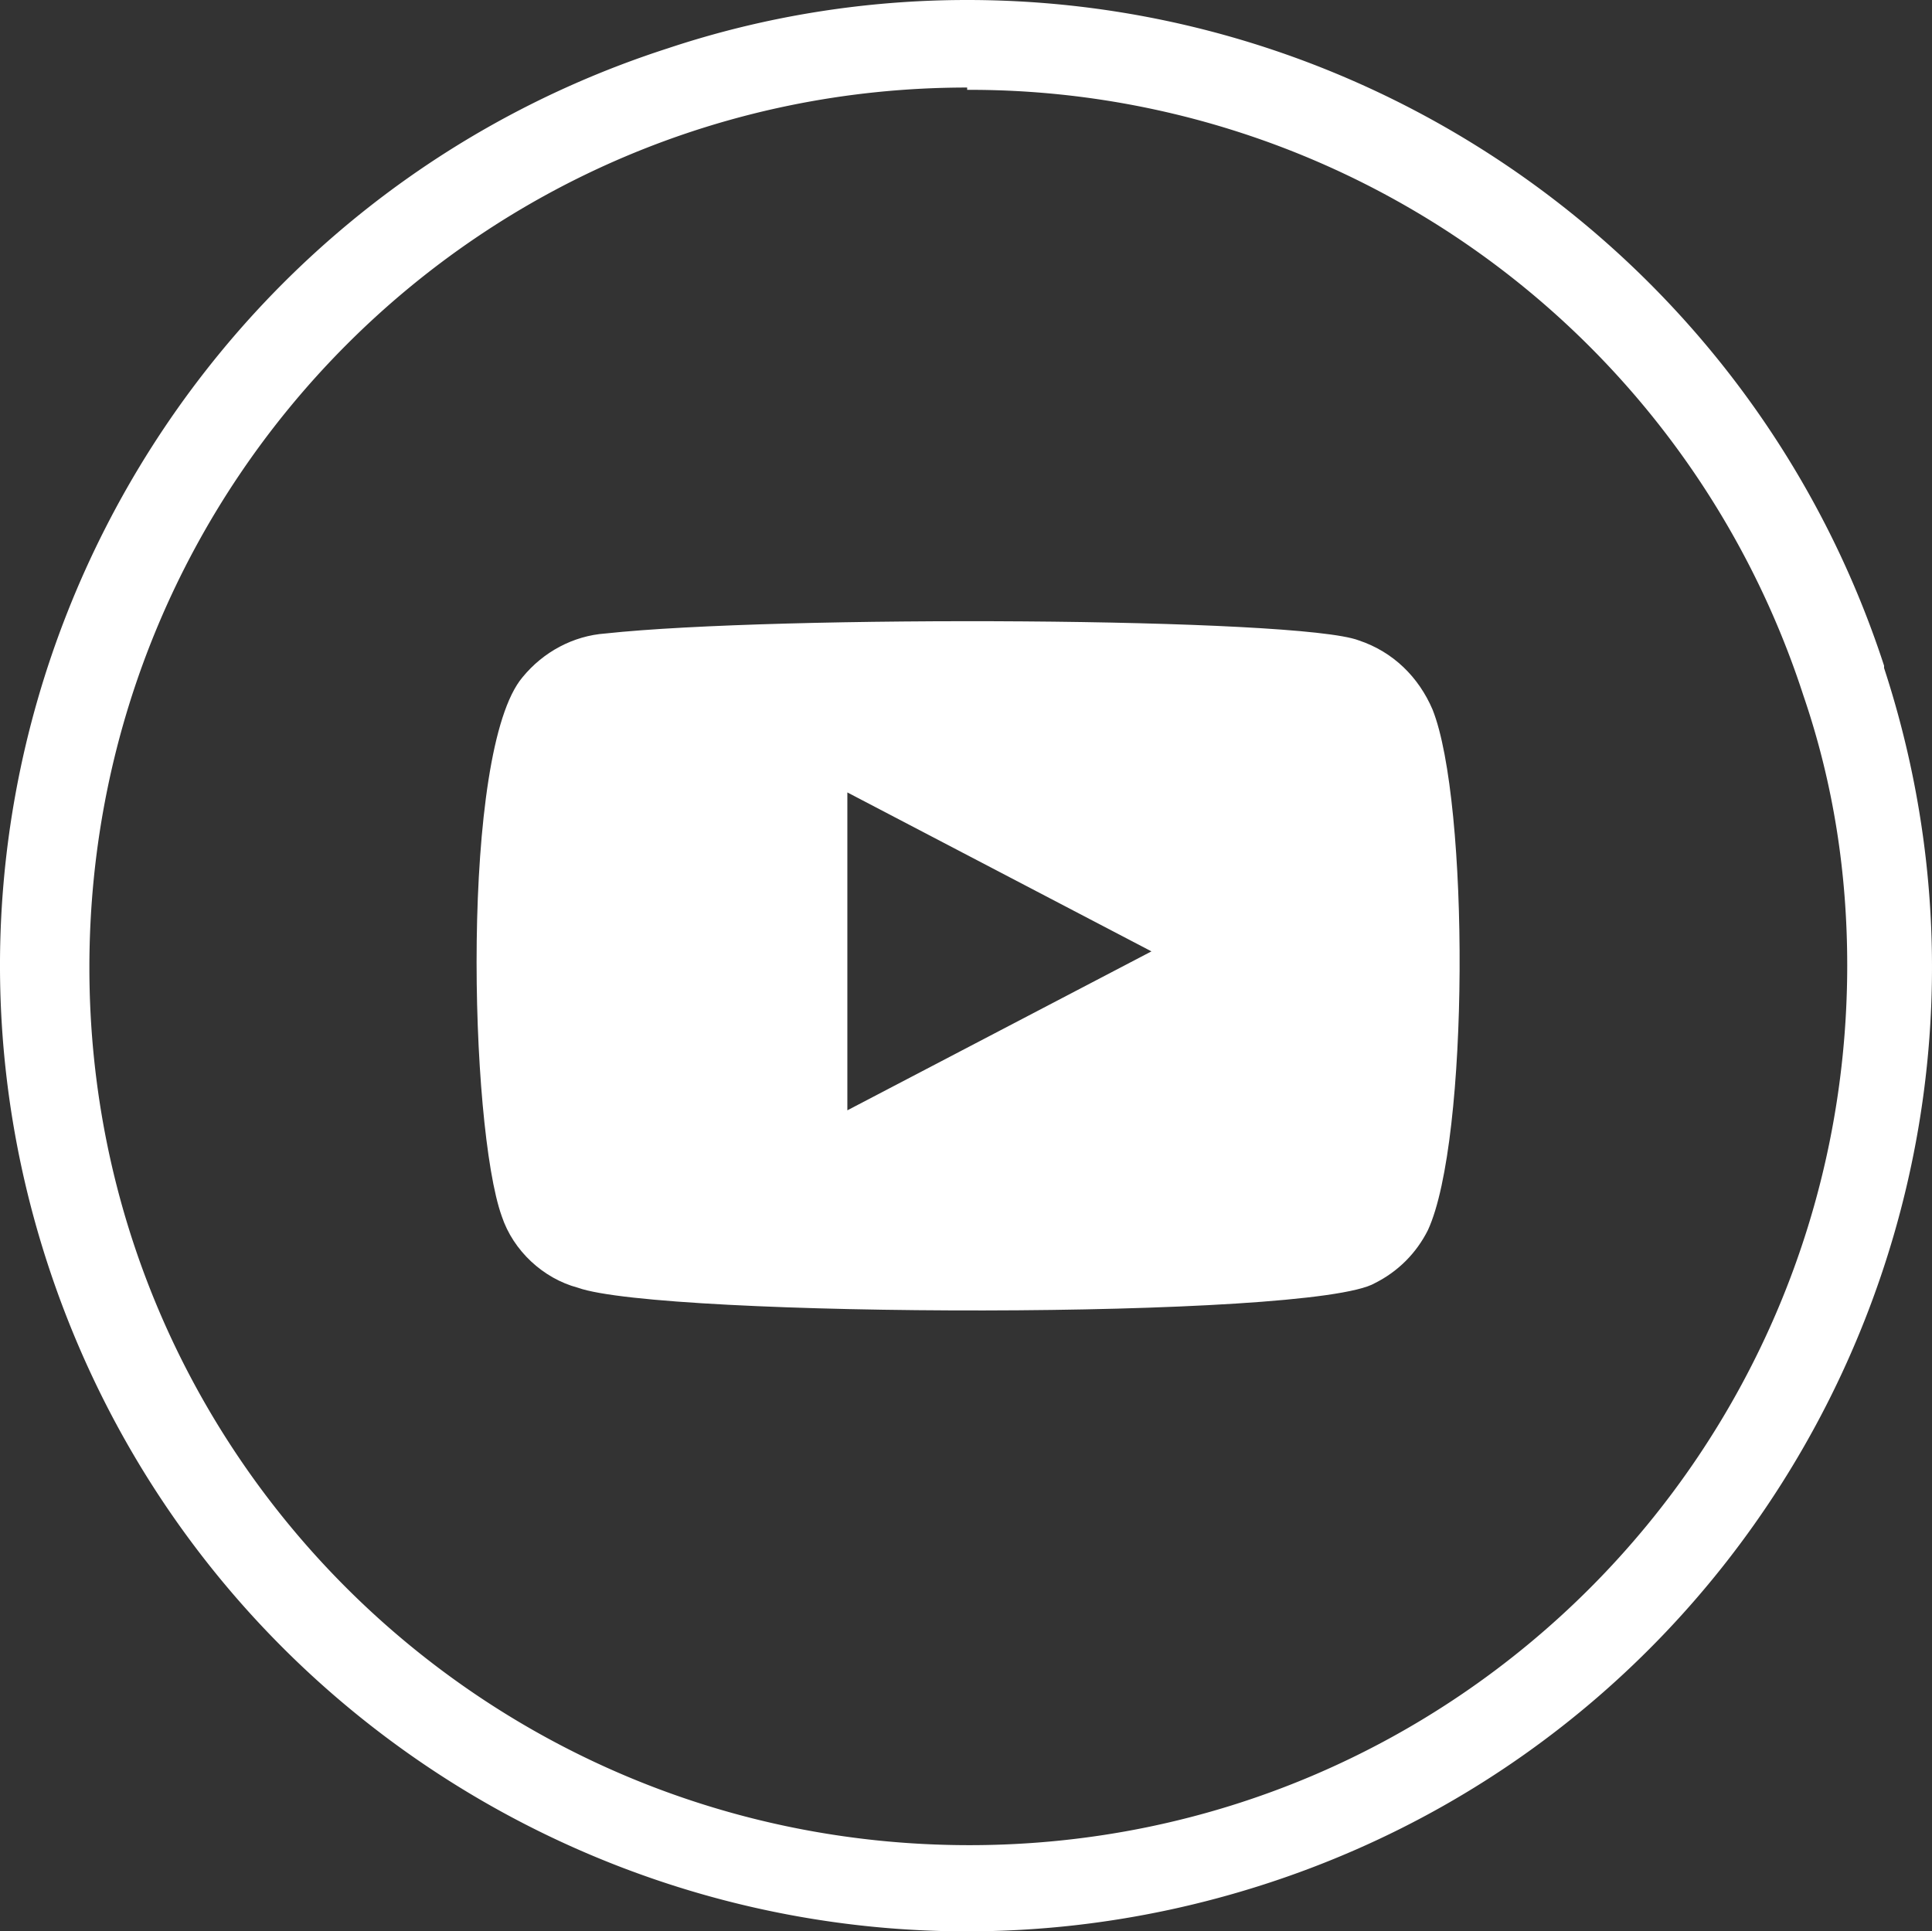 <svg xmlns="http://www.w3.org/2000/svg" viewBox="0 0 83.86 83.84"><rect x="0" y="0" width="83.86" height="83.84" fill="#333333" stroke="none"/><defs><style>.cls-1{fill:#fff;stroke-width:0}</style></defs><path d="M81.78 29c7.2 22-4.9 45.7-26.9 52.8s-45.6-4.9-52.8-26.9 4.9-45.7 26.9-52.8c4.2-1.4 8.6-2.1 13-2.1 18.1 0 34.2 11.7 39.8 28.9v.1ZM41.98 3.8c-21.1 0-38.1 17.1-38.1 38.2s17.1 38.1 38.2 38.1 38.1-17.1 38.1-38.2c0-4-.6-7.9-1.9-11.7a38.03 38.03 0 0 0-36.3-26.3v-.1Z" class="cls-1"/><path d="M25.08 55.9c-1.5-.4-2.8-1.6-3.3-3.1-1.4-3.9-1.8-20.2.9-23.4.9-1.1 2.2-1.8 3.6-1.9 7.4-.8 30.1-.7 32.7.3 1.5.5 2.6 1.6 3.2 3 1.6 4 1.6 18.7-.2 22.6-.5 1-1.3 1.8-2.3 2.3-2.7 1.6-31 1.5-34.6.2Zm11.7-7.7 13.2-6.9-13.2-6.9v13.8Z" class="cls-1"/></svg>